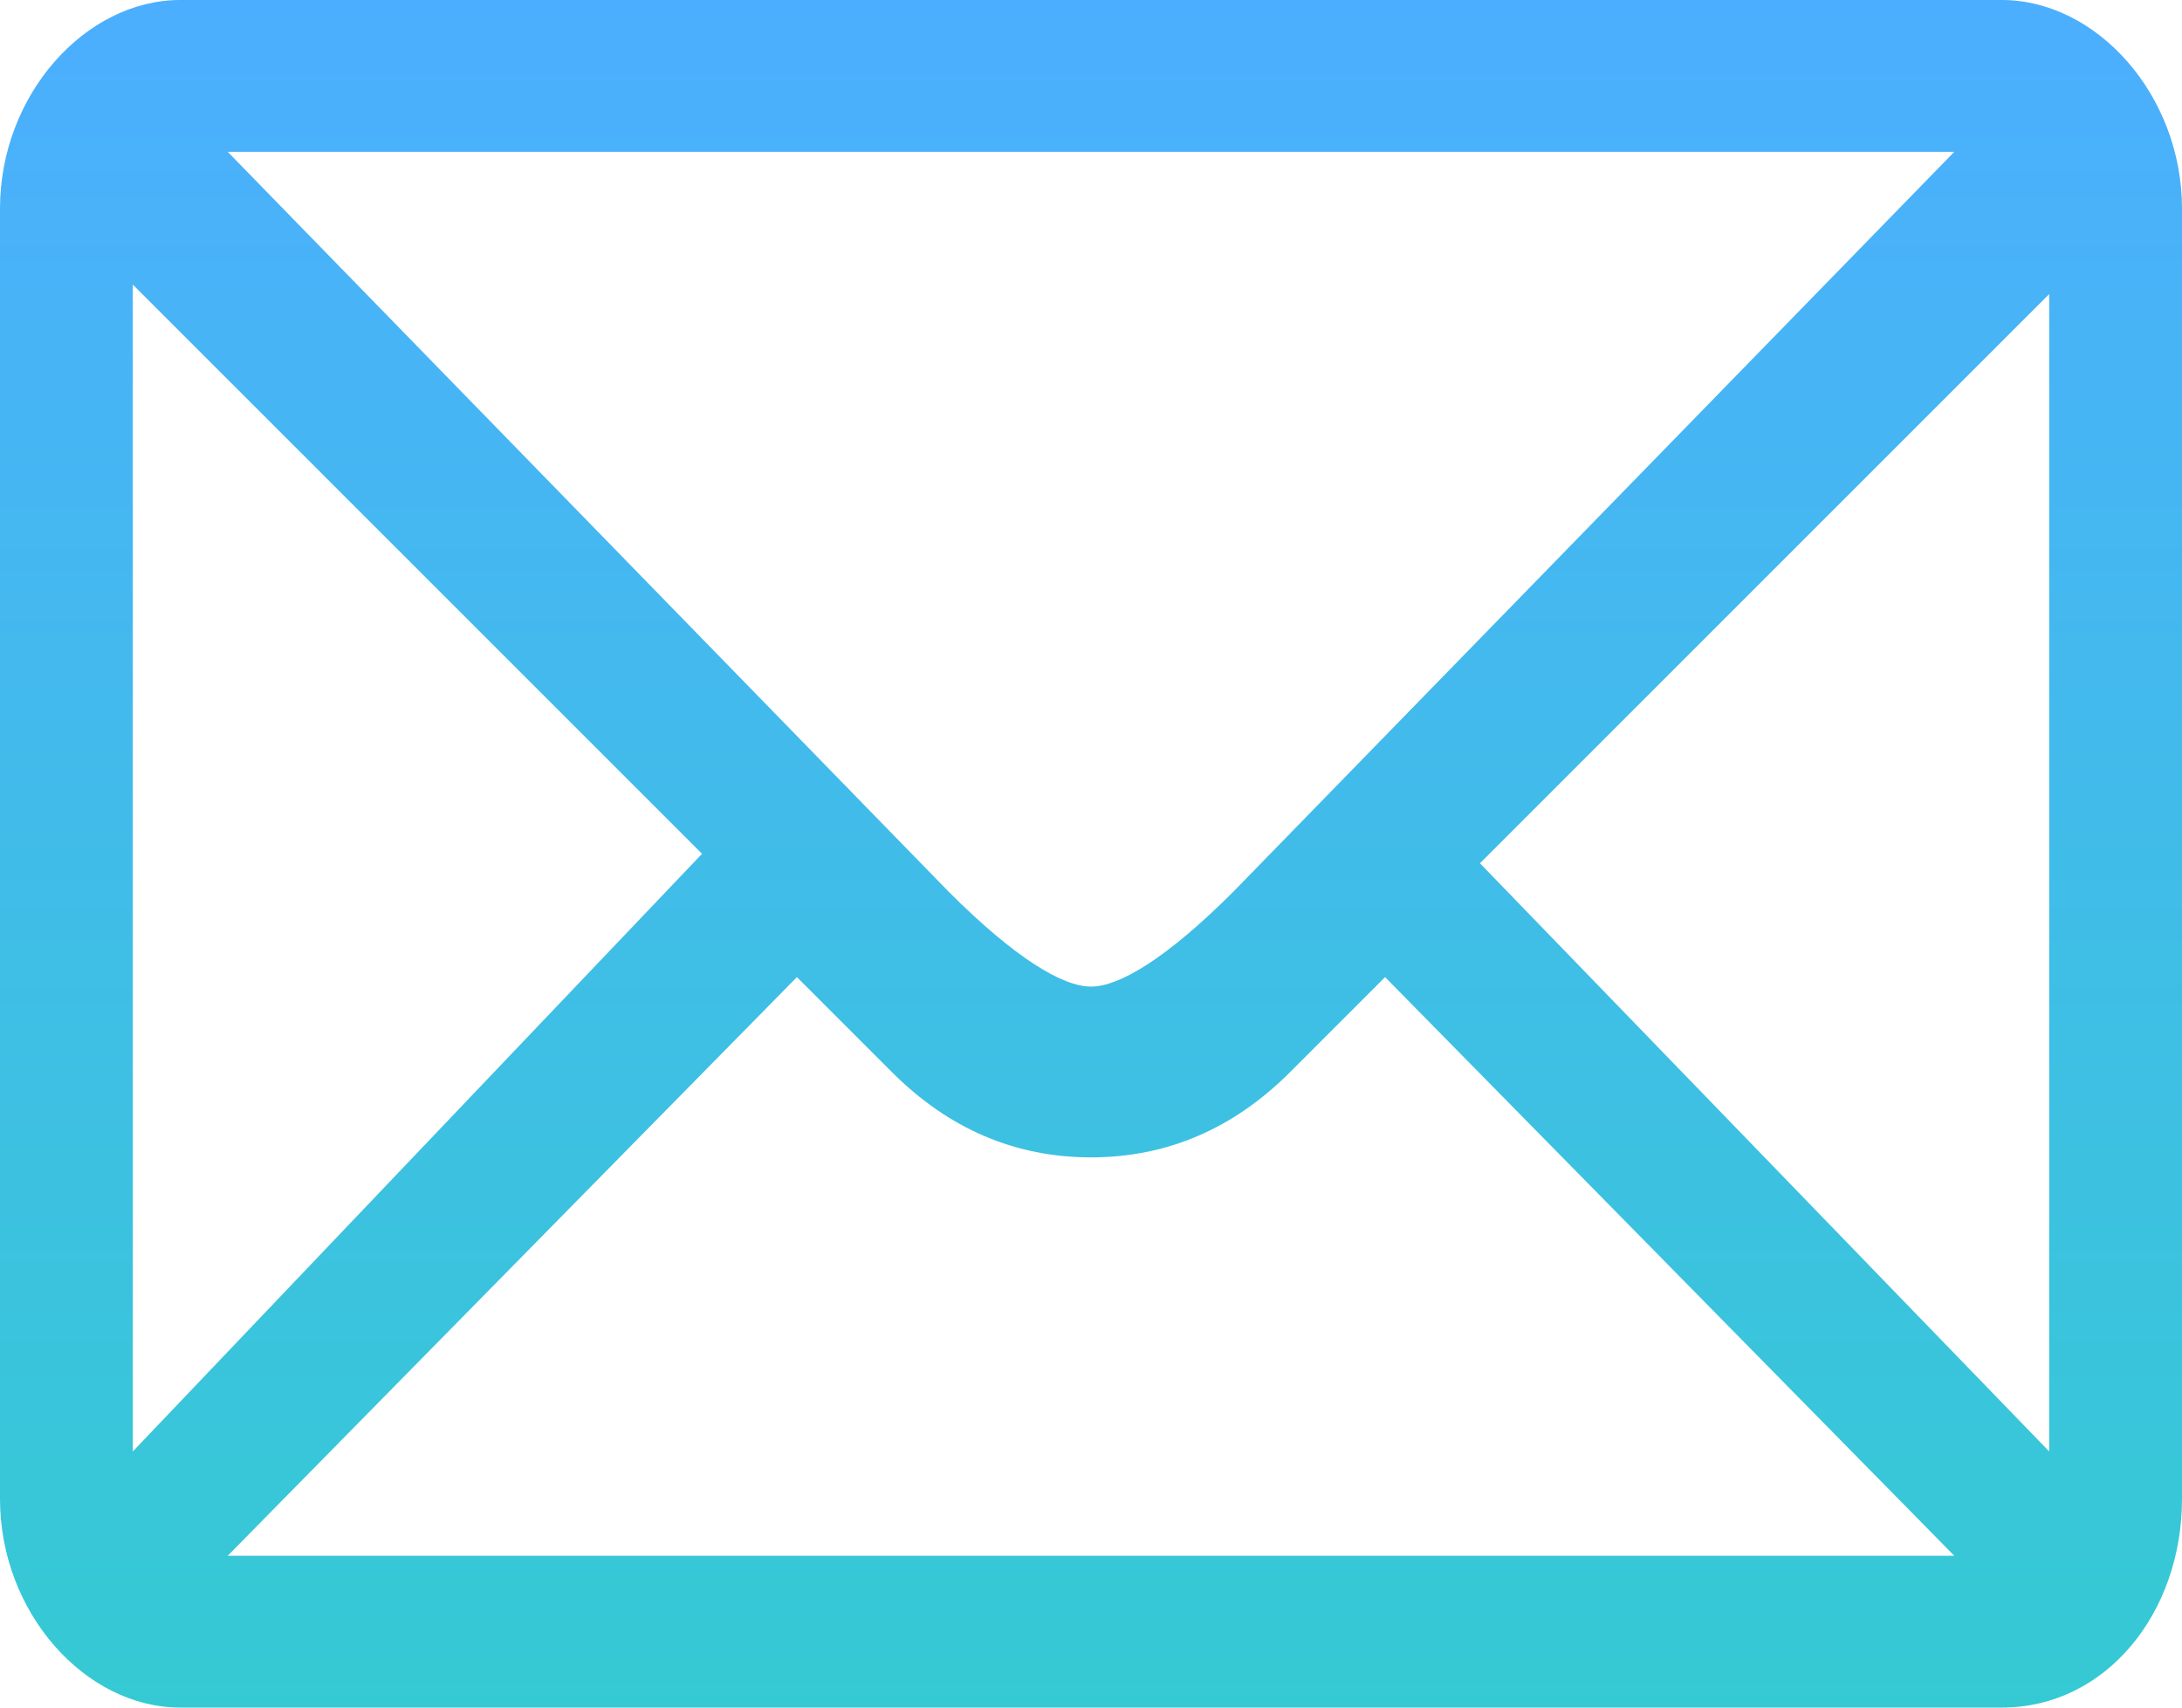 <?xml version="1.0" encoding="utf-8"?>
<!-- Generator: Adobe Illustrator 26.0.0, SVG Export Plug-In . SVG Version: 6.00 Build 0)  -->
<svg version="1.1" id="图层_1" xmlns="http://www.w3.org/2000/svg" xmlns:xlink="http://www.w3.org/1999/xlink" x="0px" y="0px"
	 viewBox="0 0 23 18" style="enable-background:new 0 0 23 18;" xml:space="preserve">
<style type="text/css">
	.st0{fill:url(#SVGID_1_);}
</style>
<linearGradient id="SVGID_1_" gradientUnits="userSpaceOnUse" x1="-273.065" y1="407.005" x2="-273.065" y2="406.005" gradientTransform="matrix(23 0 0 -18.003 6292.012 7327.308)">
	<stop  offset="0" style="stop-color:#4CAEFF"/>
	<stop  offset="1" style="stop-color:#35CAD3"/>
</linearGradient>
<path class="st0" d="M21.1,0H1.9C0.9,0,0,1,0,2.2v13.6C0,17,0.9,18,1.9,18h19.2c1.1,0,1.9-1,1.9-2.2V2.2C23,1,22.1,0,21.1,0L21.1,0z
	 M20.6,1.6L13,9.4c-0.7,0.7-1.2,1-1.5,1c-0.3,0-0.8-0.3-1.5-1L2.4,1.6H20.6L20.6,1.6z M1.4,15.3V3l6,6L1.4,15.3L1.4,15.3z M2.4,16.4
	l6-6.1l1,1c0.6,0.6,1.3,0.9,2.1,0.9c0.8,0,1.5-0.3,2.1-0.9l1-1l6,6.1H2.4z M21.6,15.3l-6-6.2l6-6V15.3L21.6,15.3z"/>
</svg>
